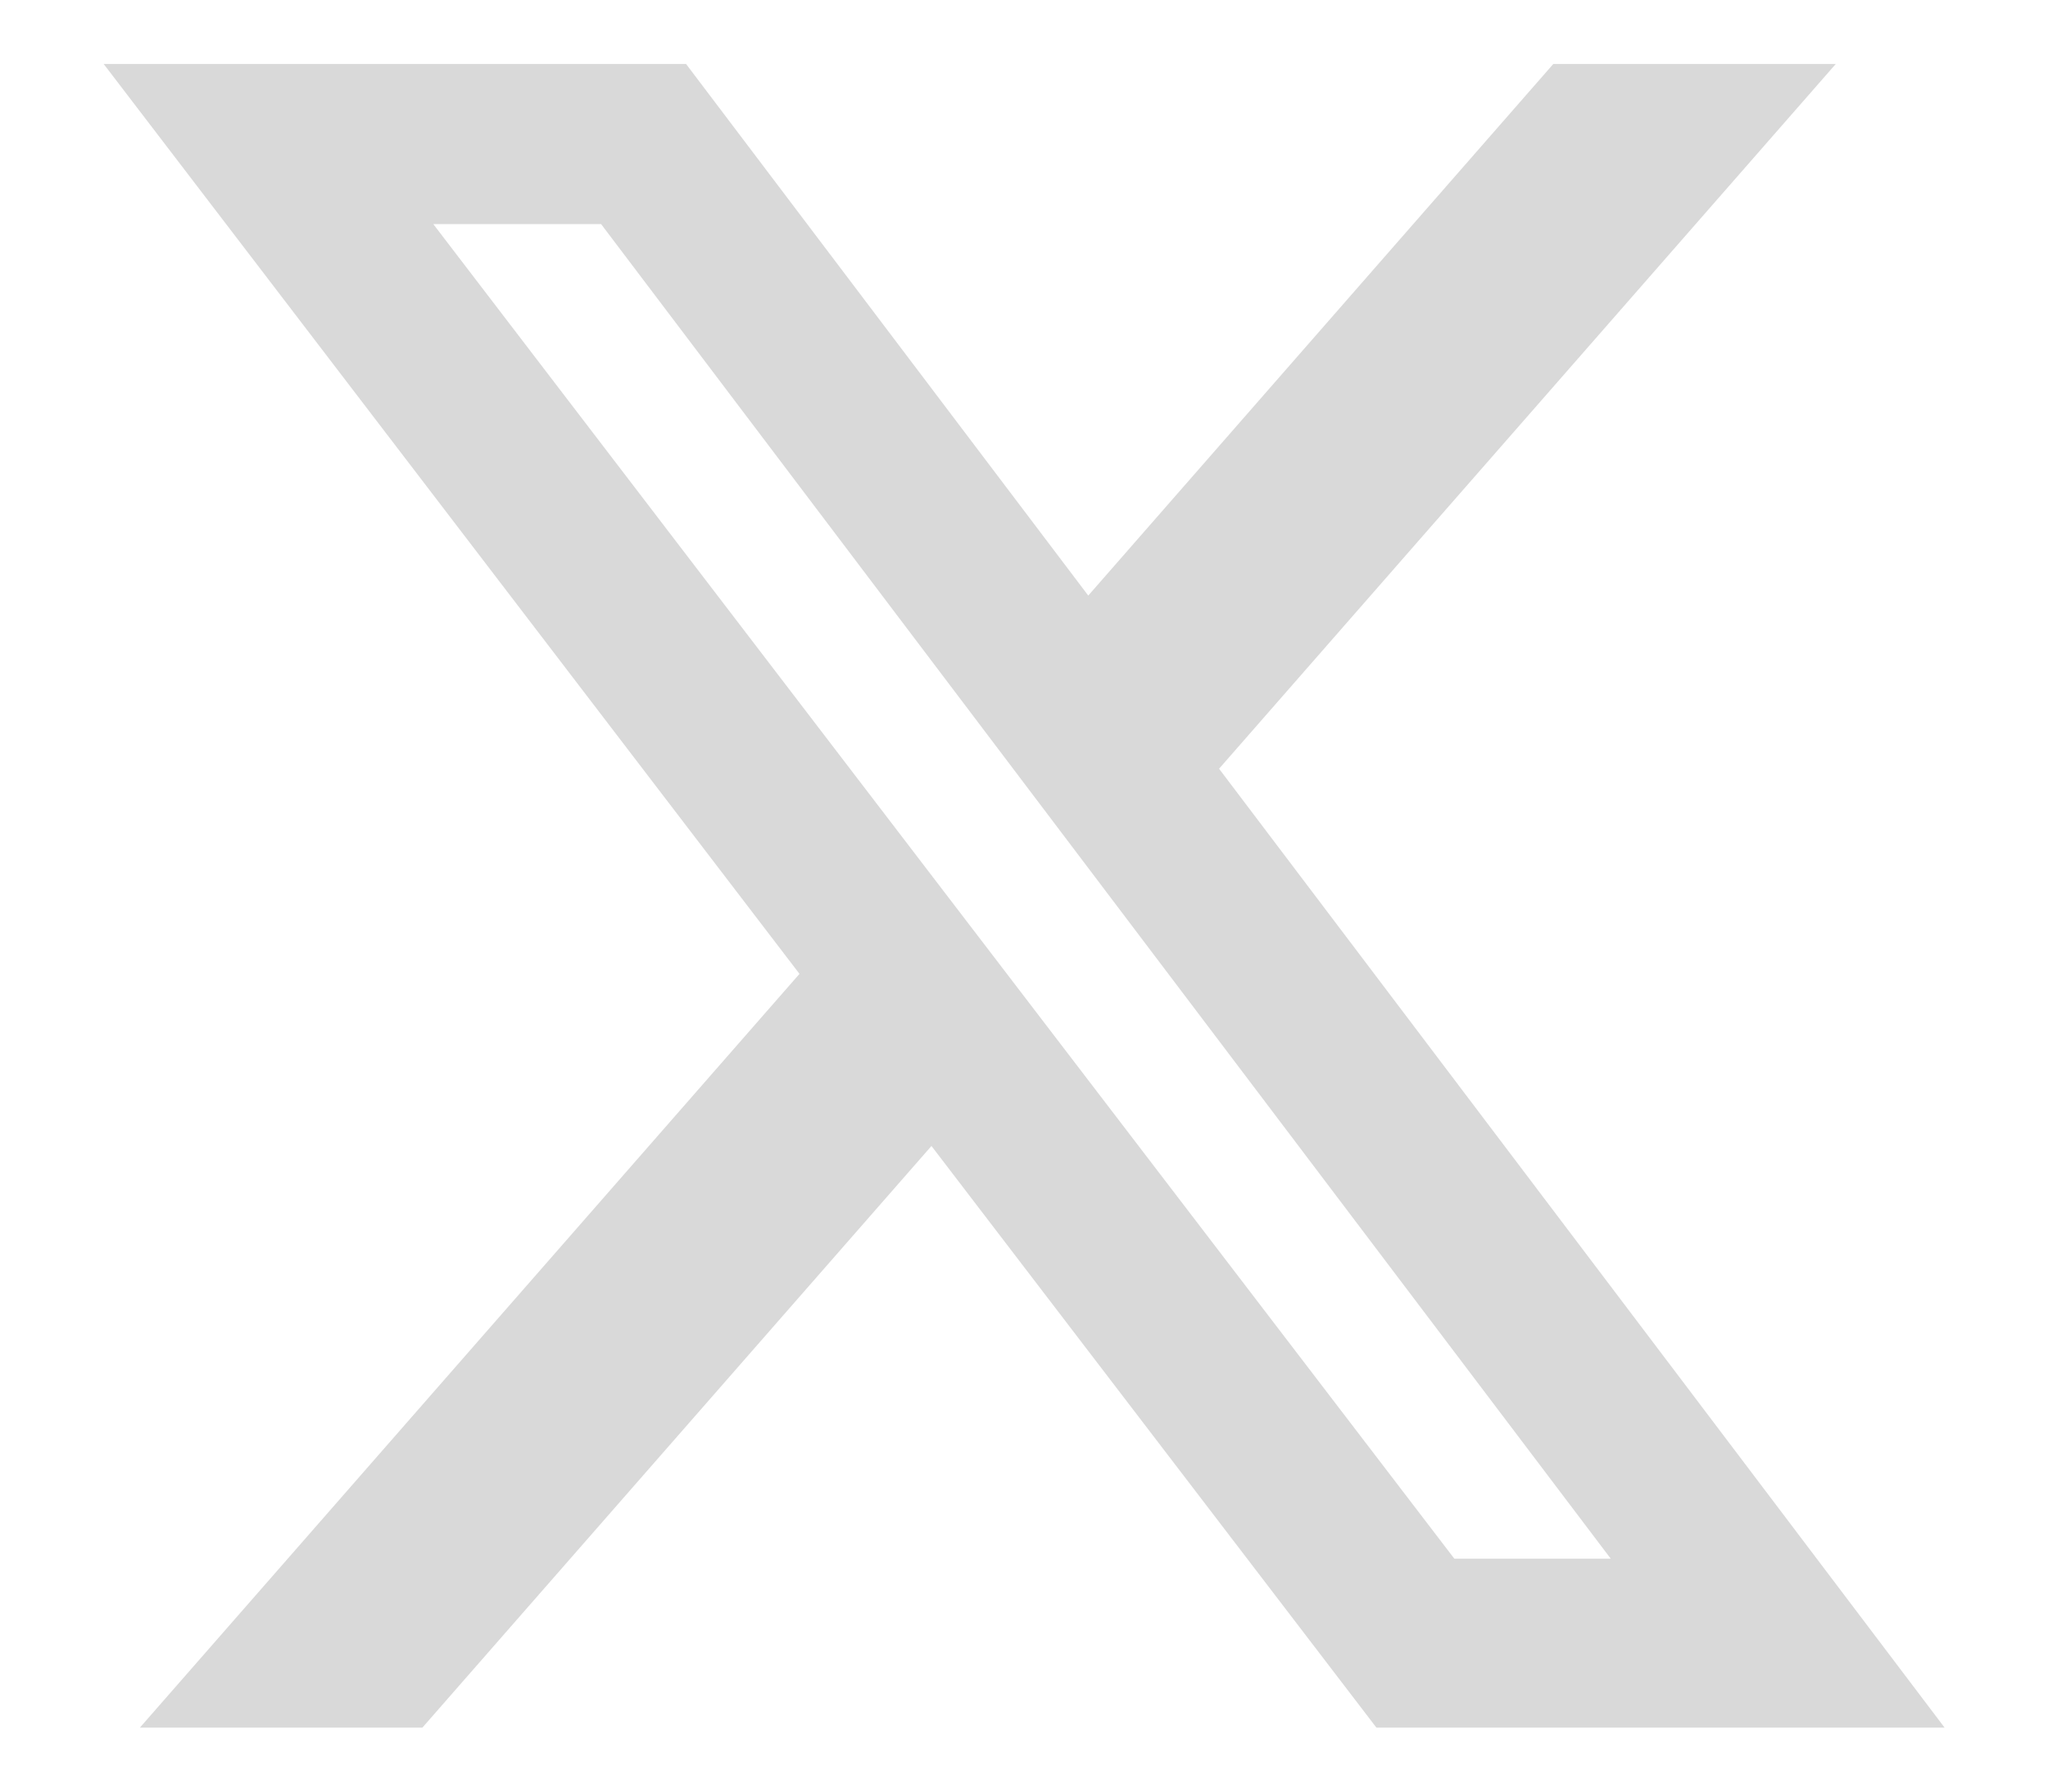 <svg width="16" height="14" viewBox="0 0 16 14" fill="none" xmlns="http://www.w3.org/2000/svg">
<path d="M12.136 0.5H14.342L9.524 6.007L15.192 13.5H10.753L7.277 8.955L3.3 13.5H1.093L6.246 7.61L0.81 0.5H5.36L8.502 4.654L12.135 0.5H12.136ZM11.362 12.18H12.584L4.696 1.751H3.385L11.362 12.18Z" fill="#D9D9D9"/>
</svg>
